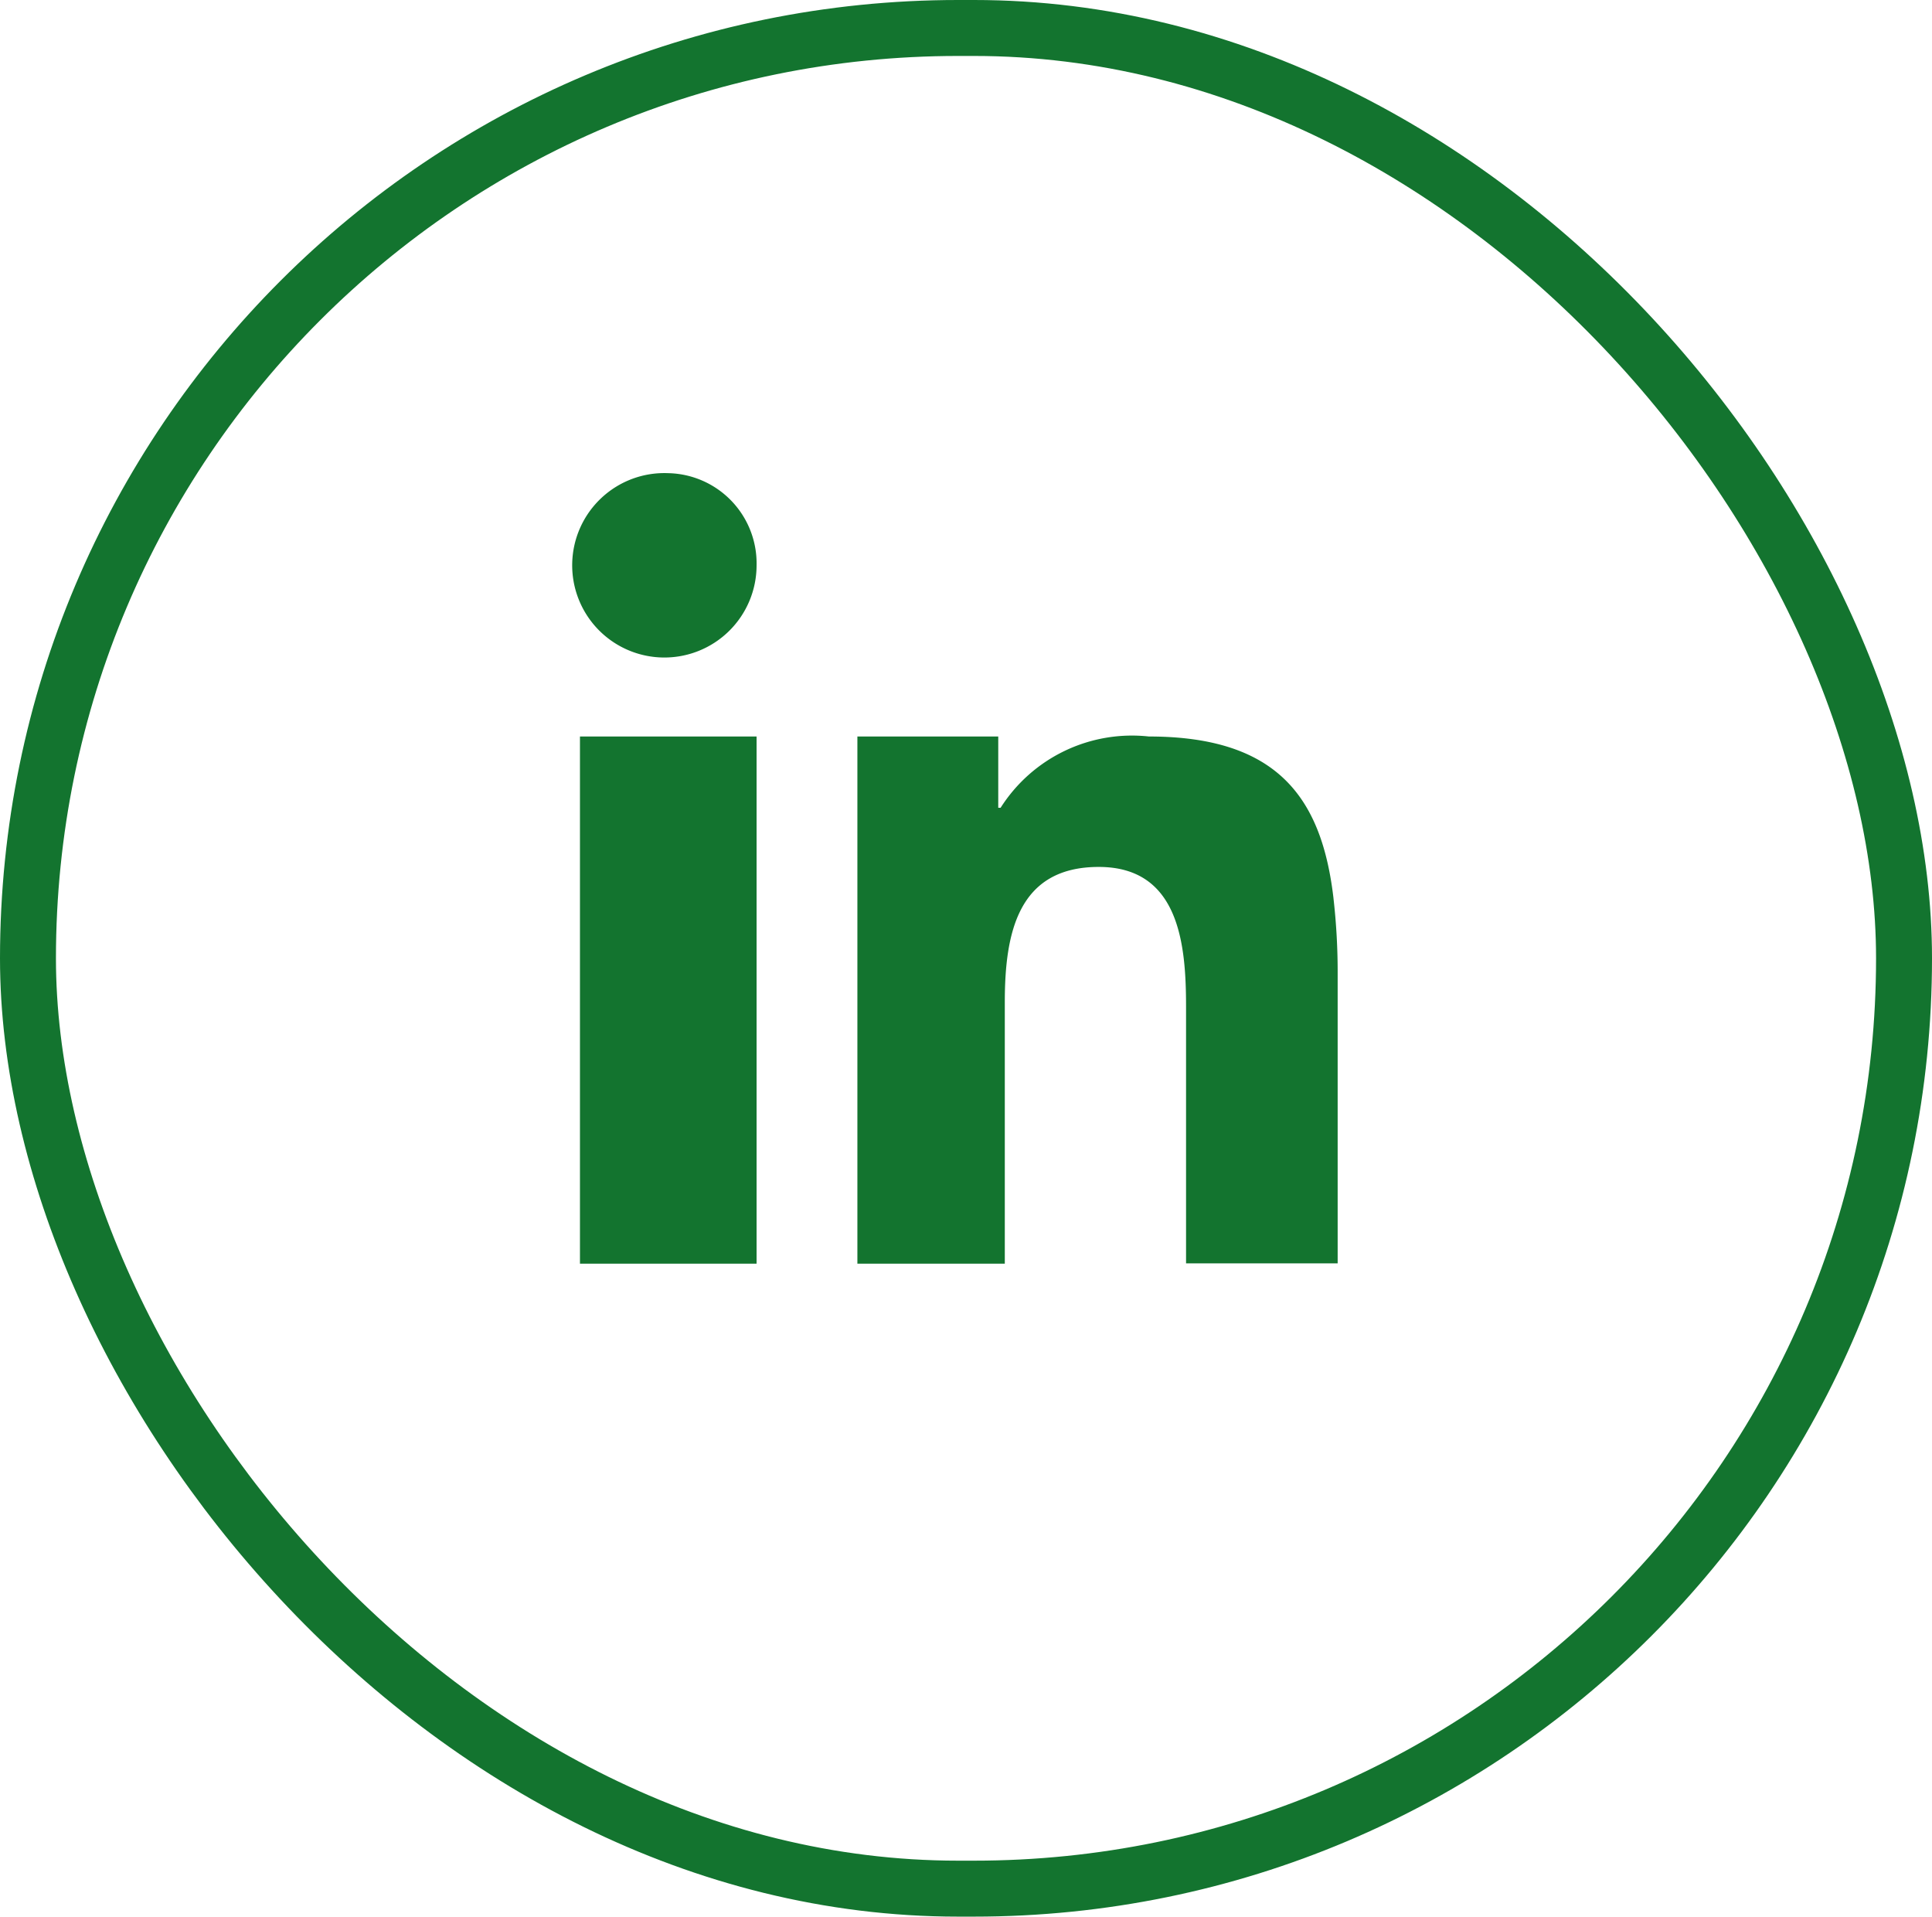 <svg xmlns="http://www.w3.org/2000/svg" width="34.535" height="34.252" viewBox="0 0 34.535 34.252">
  <g id="Group_75" data-name="Group 75" transform="translate(-1412.424 -5150.889)">
    <rect id="Rectangle_23" data-name="Rectangle 23" width="33.535" height="33.252" rx="16.626" transform="translate(1412.924 5151.389)" fill="none" stroke="#13742f" stroke-width="1"/>
    <path id="Path_11" data-name="Path 11" d="M1422.326,5148.987v6.917h3.157v-9.421h-3.157Zm13.47.39c-.208-1.785-.989-2.894-3.3-2.894a2.782,2.782,0,0,0-2.651,1.274h-.042v-1.274h-2.518v9.421h2.635v-4.672c0-1.231.232-2.418,1.679-2.418s1.561,1.4,1.561,2.5v4.585h2.71v-5.174a11.613,11.613,0,0,0-.075-1.353Zm-11.891-7.6a1.648,1.648,0,1,0,1.578,1.647,1.613,1.613,0,0,0-1.578-1.647Z" transform="translate(0.465 17.568)" fill="#13742f" fill-rule="evenodd"/>
  </g>
</svg>
